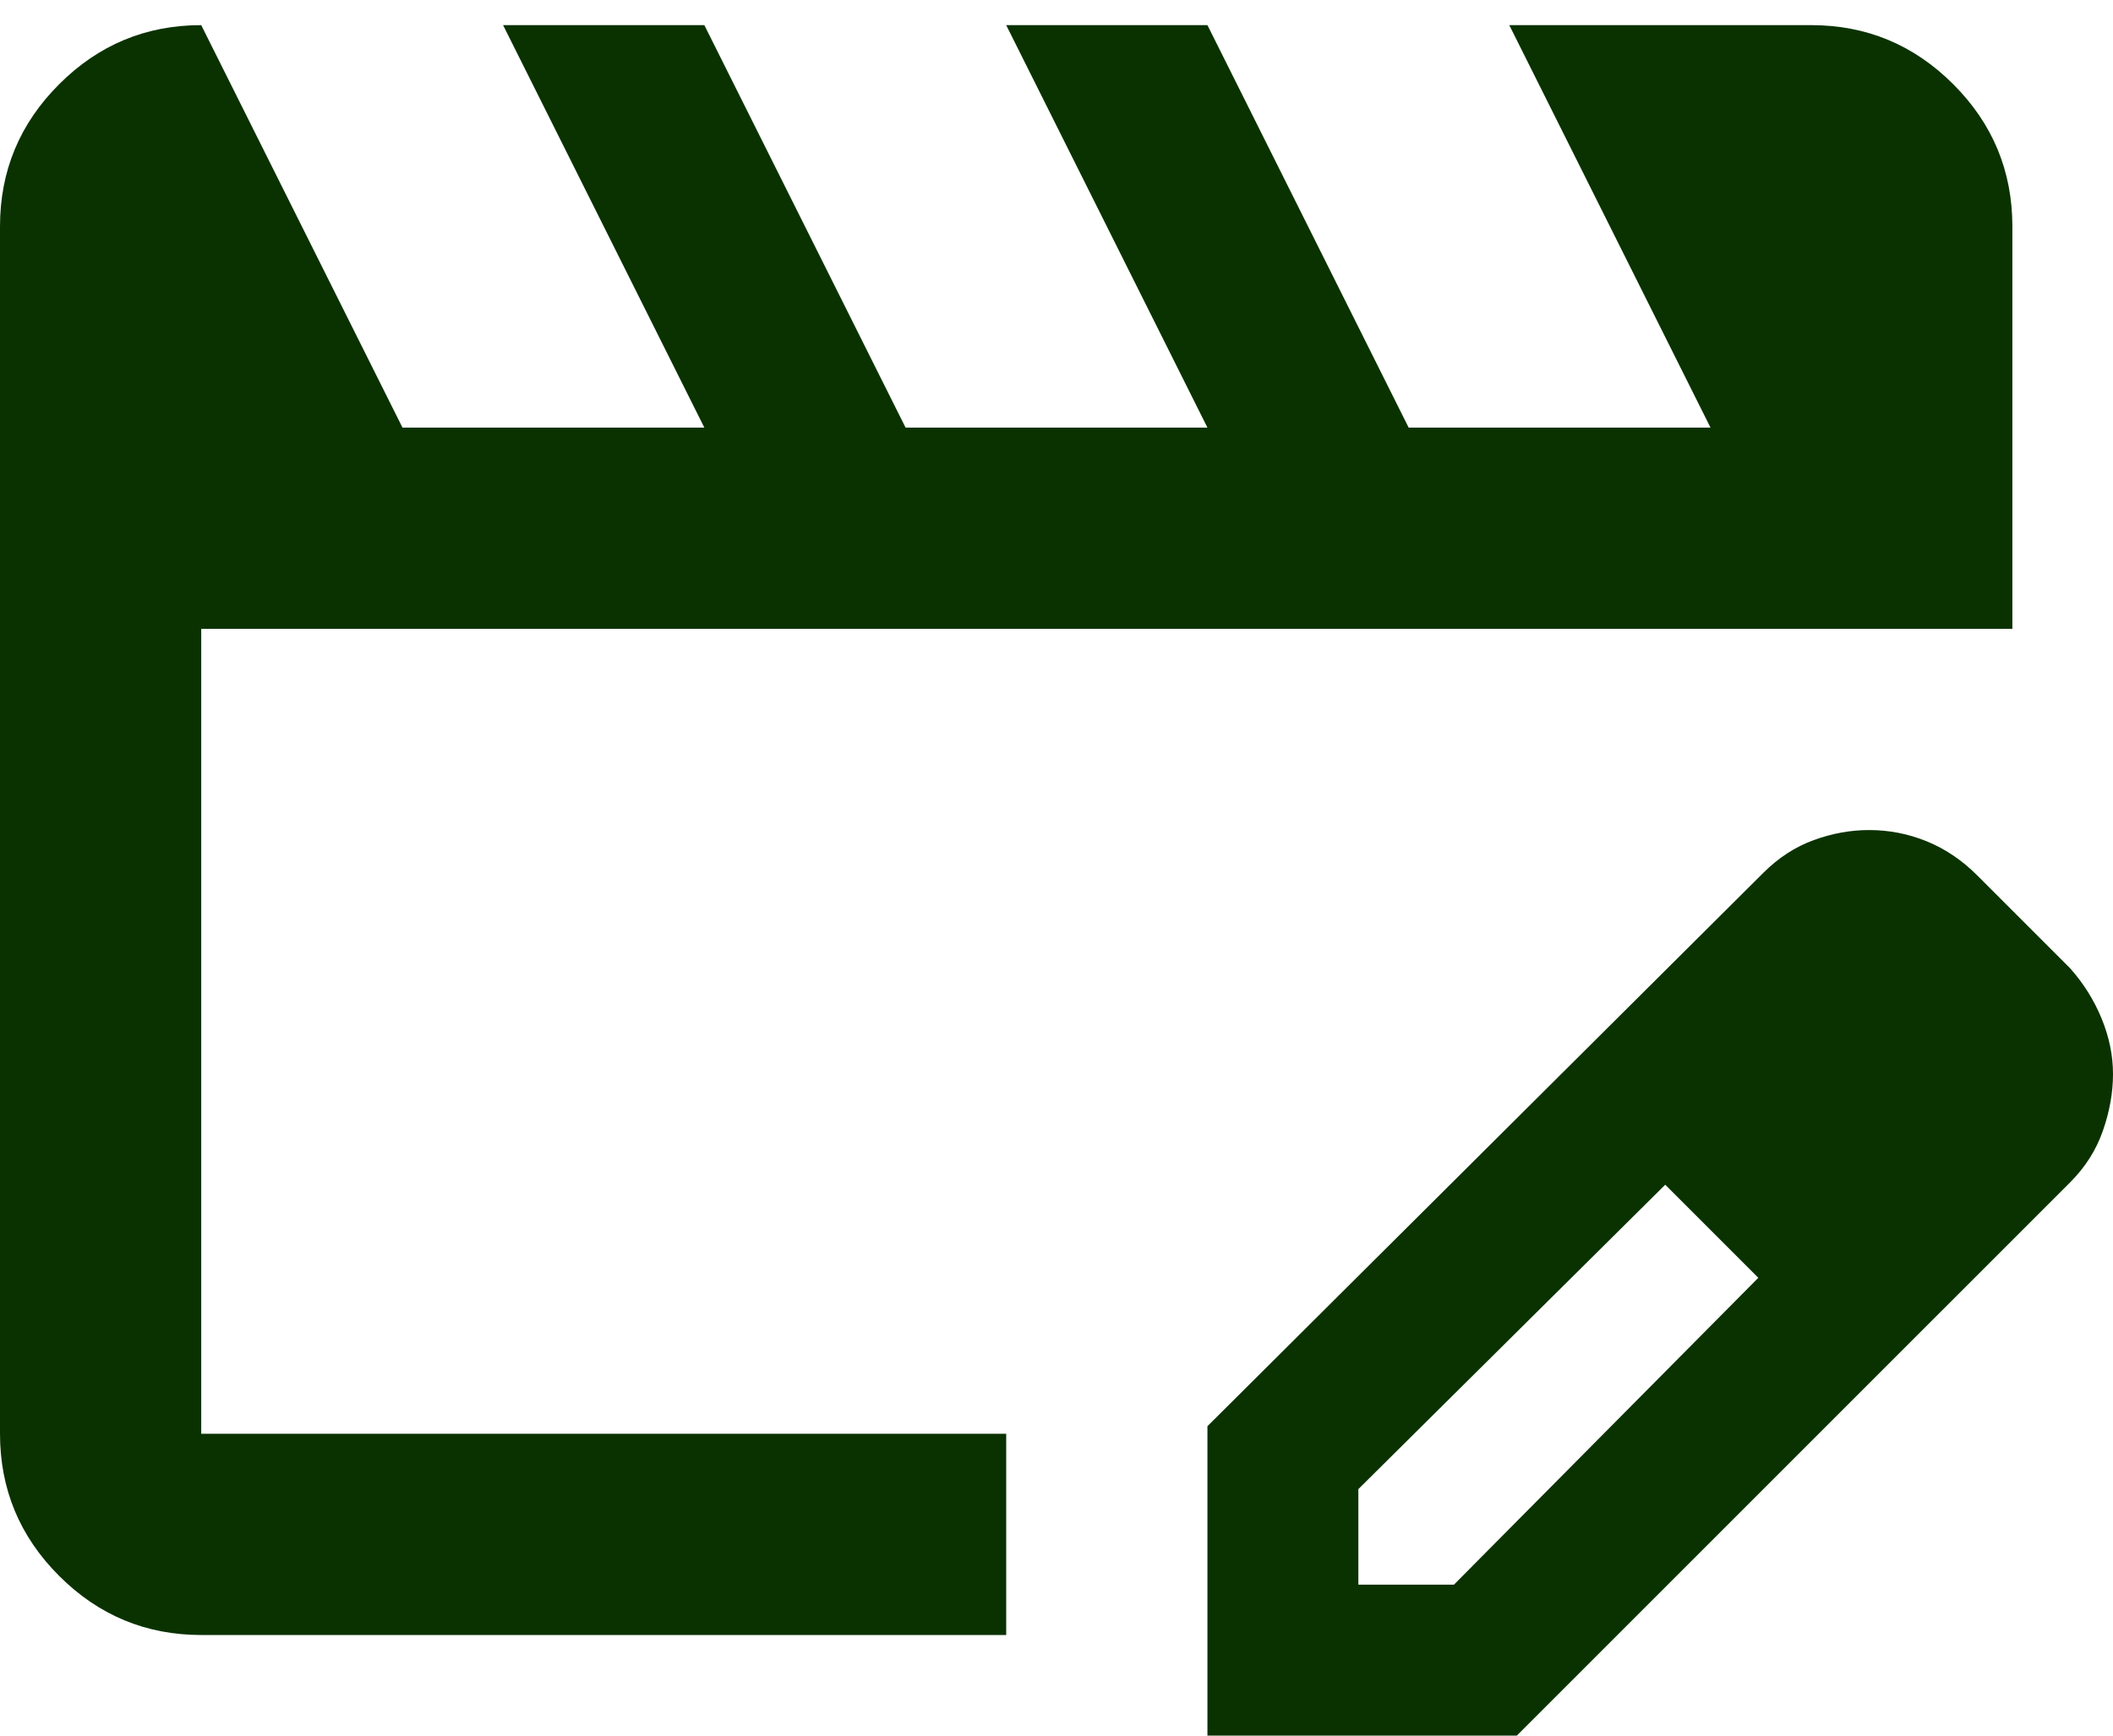 <svg width="56" height="46" viewBox="0 0 56 46" fill="none" xmlns="http://www.w3.org/2000/svg">
<path d="M5.333 43.333C3.867 43.333 2.611 42.81 1.567 41.766C0.522 40.722 0 39.466 0 37.999V5.999C0 4.533 0.522 3.277 1.567 2.233C2.611 1.188 3.867 0.666 5.333 0.666L10.667 11.333H18.667L13.333 0.666H18.667L24 11.333H32L26.667 0.666H32L37.333 11.333H45.333L40 0.666H48C49.467 0.666 50.722 1.188 51.767 2.233C52.811 3.277 53.333 4.533 53.333 5.999V16.666H5.333V37.999H26.667V43.333H5.333ZM32 45.999V37.799L46.733 23.133C47.133 22.733 47.578 22.444 48.067 22.266C48.556 22.088 49.044 21.999 49.533 21.999C50.067 21.999 50.578 22.099 51.067 22.299C51.556 22.499 52 22.799 52.4 23.199L54.867 25.666C55.222 26.066 55.5 26.511 55.7 26.999C55.9 27.488 56 27.977 56 28.466C56 28.955 55.911 29.455 55.733 29.966C55.556 30.477 55.267 30.933 54.867 31.333L40.2 45.999H32ZM36 41.999H38.533L46.6 33.866L45.4 32.599L44.133 31.399L36 39.466V41.999ZM45.4 32.599L44.133 31.399L46.6 33.866L45.4 32.599Z" fill="#0A3200"/>
</svg>
